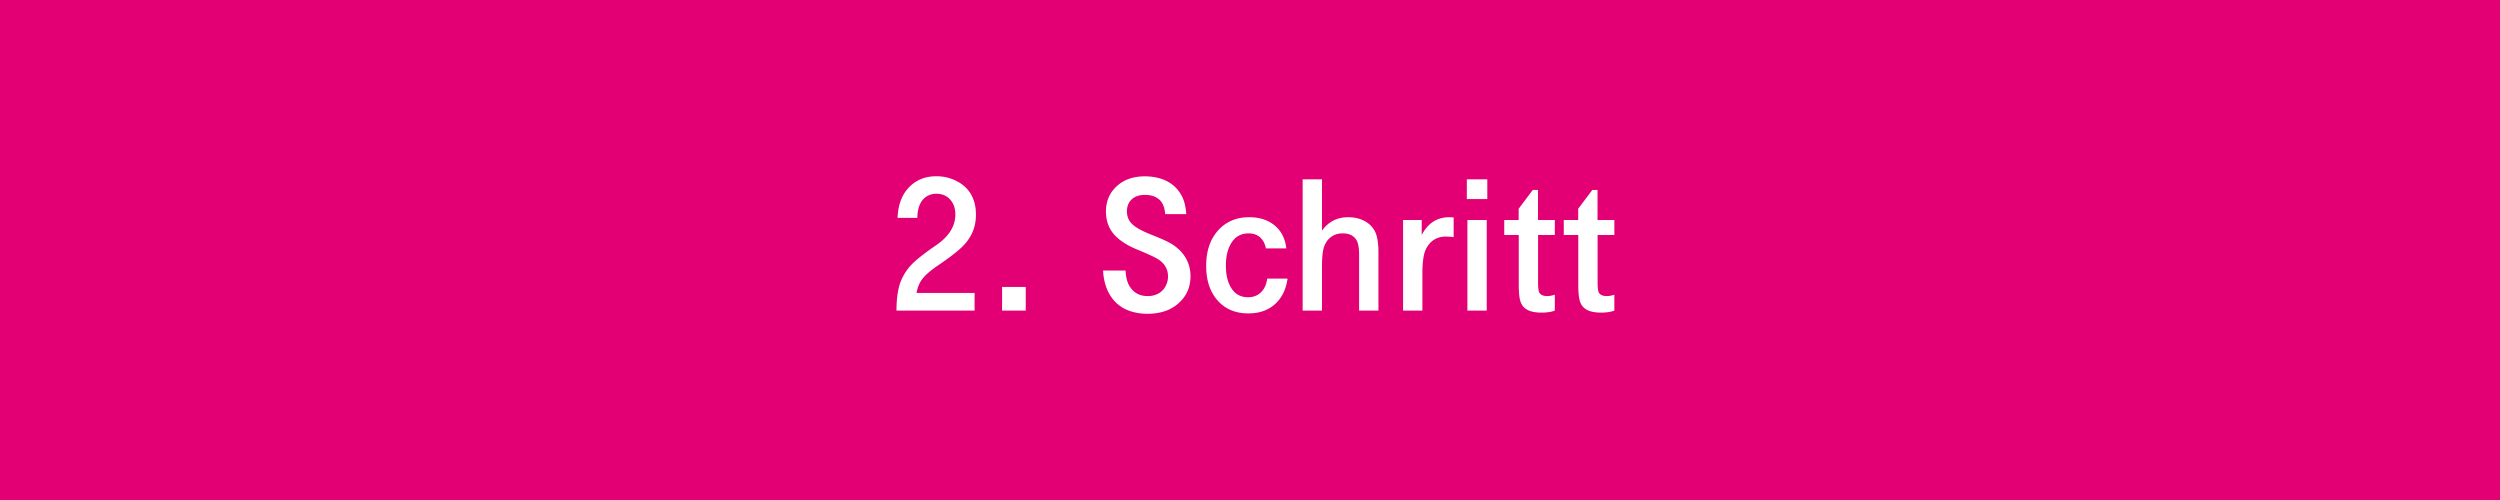 <svg xmlns="http://www.w3.org/2000/svg" width="330" height="66" viewBox="0 0 330 66">
    <g fill="none" fill-rule="evenodd">
        <path fill="#E20074" d="M0 0h330v66H0z"/>
        <path fill="#FFF" fill-rule="nonzero" d="M128.646 38.664V41h-10.31c0-1.659.2-2.97.598-3.936a6.86 6.86 0 0 1 1.466-2.215c.63-.639 1.695-1.47 3.193-2.495 1.676-1.159 2.513-2.505 2.513-4.037 0-.677-.156-1.244-.47-1.7-.465-.695-1.15-1.042-2.056-1.042-.338 0-.643.06-.914.178-.508.203-.897.565-1.168 1.085-.27.52-.406 1.162-.406 1.924h-2.615c.067-1.591.499-2.857 1.294-3.796.965-1.134 2.243-1.701 3.834-1.701.788 0 1.539.148 2.254.444.715.296 1.31.702 1.784 1.219.787.871 1.18 2.006 1.18 3.402 0 .736-.11 1.405-.33 2.006-.288.796-.76 1.521-1.415 2.177-.656.656-1.754 1.505-3.295 2.546-.94.643-1.61 1.223-2.012 1.739-.402.516-.662 1.138-.78 1.866h7.655zm6.753-.787V41h-3.123v-3.123h3.123zm10.207-2.17h2.971c.034.87.212 1.565.533 2.081.534.863 1.33 1.295 2.387 1.295.457 0 .88-.089 1.27-.267a2.317 2.317 0 0 0 1.022-.926 2.63 2.63 0 0 0 .387-1.397c0-.973-.449-1.74-1.346-2.298-.423-.262-1.363-.694-2.818-1.295-1.143-.474-2.053-1.045-2.73-1.713-.863-.855-1.295-1.943-1.295-3.263 0-1.43.525-2.59 1.575-3.479.922-.778 2.107-1.168 3.554-1.168.694 0 1.354.09 1.98.267 1.33.39 2.303 1.176 2.92 2.361.314.601.504 1.388.572 2.362h-2.78c-.068-.737-.246-1.287-.534-1.65-.457-.593-1.172-.89-2.145-.89-.694 0-1.244.17-1.65.508-.483.407-.724.961-.724 1.663 0 .686.237 1.253.71 1.702.475.448 1.325.914 2.553 1.396 1.05.415 1.81.75 2.285 1.003.474.254.897.55 1.27.889 1.049.973 1.573 2.166 1.573 3.58 0 1.396-.495 2.556-1.485 3.478-1.04.982-2.437 1.473-4.19 1.473a7.23 7.23 0 0 1-2.221-.33c-1.1-.356-1.966-1-2.596-1.936-.63-.935-.98-2.084-1.048-3.447zm21.671 1.065h2.68c-.17 1.228-.598 2.226-1.283 2.997-.948 1.066-2.243 1.6-3.885 1.6-1.608 0-2.903-.504-3.885-1.512-1.125-1.16-1.688-2.742-1.688-4.748 0-1.879.478-3.39 1.434-4.532 1.058-1.27 2.476-1.904 4.253-1.904 1.371 0 2.495.368 3.37 1.104.877.737 1.383 1.74 1.518 3.01H167.1c-.127-.636-.388-1.124-.781-1.467-.394-.343-.895-.514-1.505-.514-.973 0-1.722.406-2.247 1.218-.499.77-.749 1.786-.749 3.047 0 1.287.267 2.315.8 3.085.5.72 1.206 1.08 2.12 1.08.39 0 .737-.068 1.041-.204.83-.364 1.33-1.117 1.498-2.26zM171.95 41V23.67h2.552v6.78c.846-1.185 2.002-1.777 3.466-1.777.787 0 1.485.156 2.095.47.609.313 1.07.749 1.383 1.307.339.61.508 1.562.508 2.857V41h-2.552v-7.3c0-.956-.114-1.62-.342-1.993-.356-.6-.961-.901-1.816-.901-.321 0-.613.042-.876.127-.71.245-1.223.744-1.536 1.498-.22.507-.33 1.443-.33 2.805V41h-2.552zm13.254 0V29.041h2.463v1.98c.813-1.565 2.027-2.348 3.644-2.348.084 0 .275.008.57.025v2.603a9.822 9.822 0 0 0-1.002-.076c-1.236 0-2.129.57-2.679 1.713-.296.61-.444 1.685-.444 3.225V41h-2.552zm8.417-14.727v-2.602h2.704v2.602h-2.704zM193.696 41V29.041h2.552V41h-2.552zm4.863-9.979v-1.98h1.904v-1.485l1.866-2.489h.686v3.974h2.221v1.98h-2.209v6.247c0 .702.051 1.146.153 1.333.169.321.524.482 1.066.482.28 0 .61-.06.99-.178V41c-.457.178-1.058.267-1.802.267a5.12 5.12 0 0 1-.978-.09c-.965-.169-1.561-.668-1.79-1.497-.127-.44-.19-1.16-.19-2.159v-6.5h-1.917zm7.858 0v-1.98h1.904v-1.485l1.867-2.489h.685v3.974h2.222v1.98h-2.21v6.247c0 .702.052 1.146.153 1.333.17.321.525.482 1.066.482.28 0 .61-.06.99-.178V41c-.456.178-1.057.267-1.802.267a5.12 5.12 0 0 1-.978-.09c-.964-.169-1.561-.668-1.79-1.497-.127-.44-.19-1.16-.19-2.159v-6.5h-1.917z"/>
    </g>
</svg>
